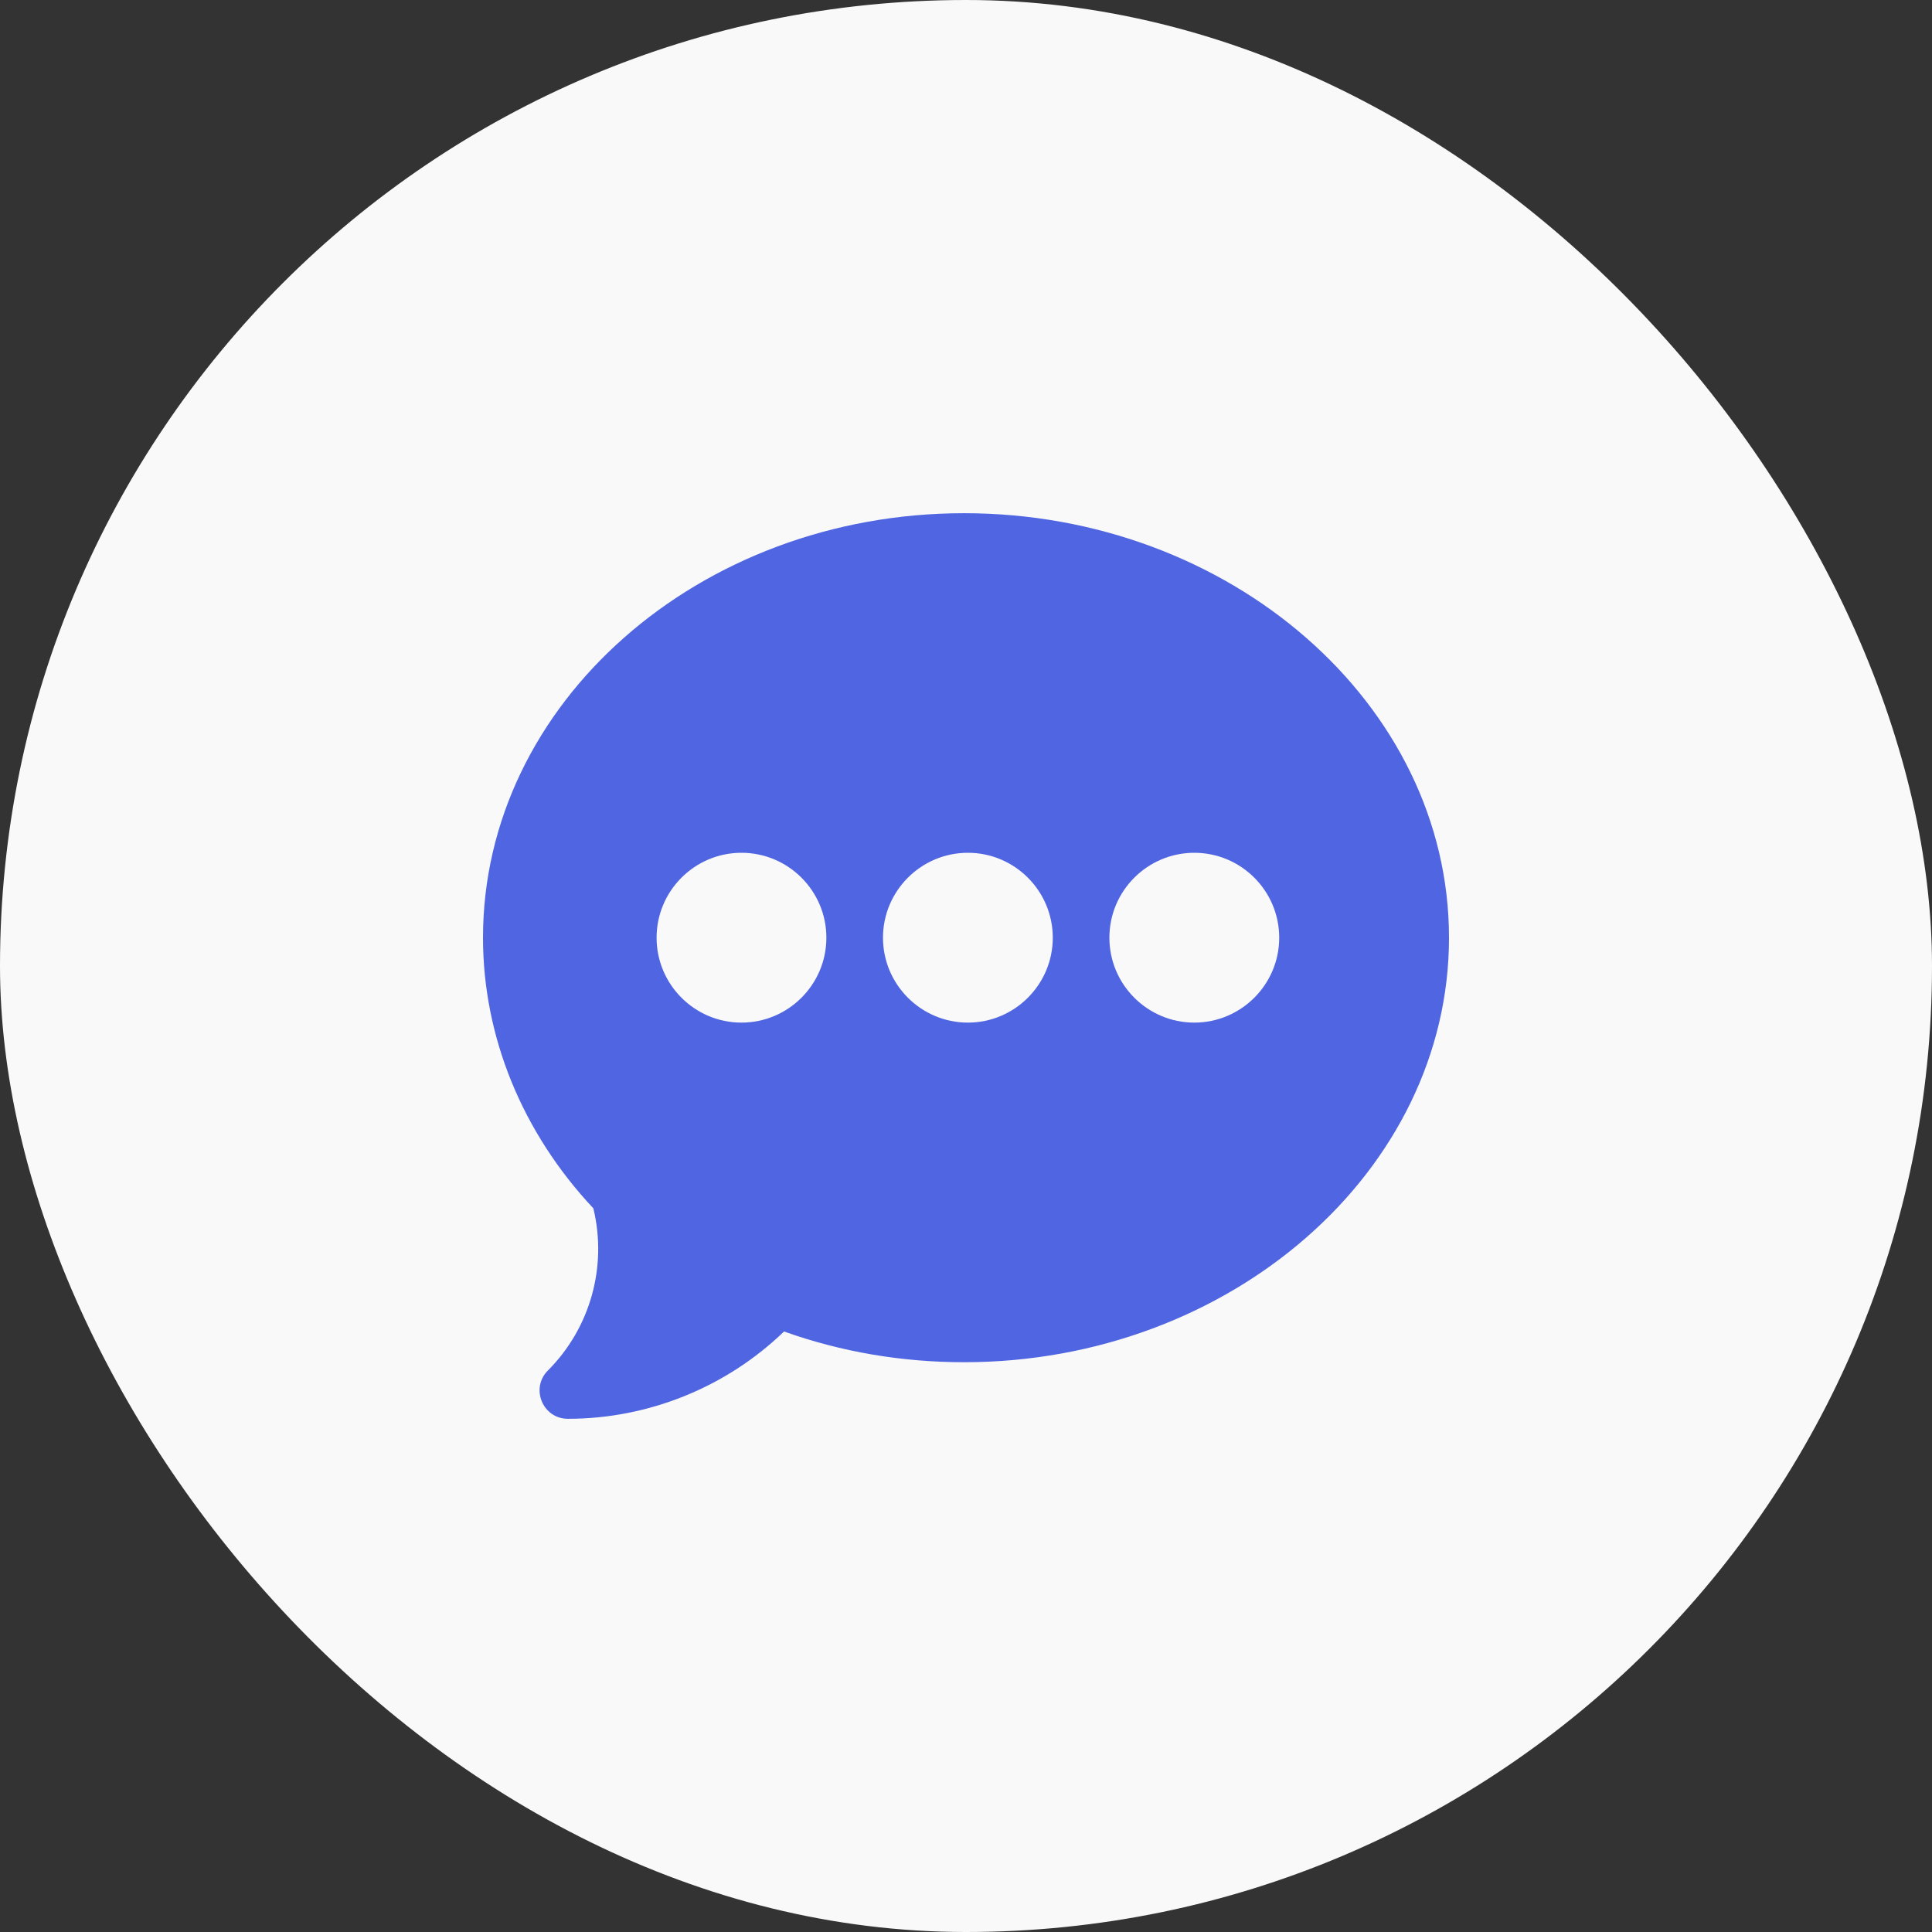 <svg width="60" height="60" viewBox="0 0 60 60" fill="none" xmlns="http://www.w3.org/2000/svg">
<rect x="0" y="0" width="60" height="60" fill="#333333" stroke="none"/>
<rect width="60" height="60" rx="30" fill="#F9F9F9"/>
<g clip-path="url(#clip0_149_294)">
<path d="M29.941 15.938C21.703 15.938 15 21.851 15 29.121C15 32.192 16.215 35.168 18.427 37.526C18.865 39.331 18.334 41.244 17.015 42.562C16.464 43.114 16.854 44.062 17.637 44.062C20.141 44.062 22.556 43.081 24.349 41.351C26.125 41.984 28.003 42.305 29.941 42.305C38.18 42.305 45 36.391 45 29.121C45 21.851 38.18 15.938 29.941 15.938ZM23.027 31.758C21.573 31.758 20.391 30.575 20.391 29.121C20.391 27.667 21.573 26.484 23.027 26.484C24.481 26.484 25.664 27.667 25.664 29.121C25.664 30.575 24.481 31.758 23.027 31.758ZM30.059 31.758C28.605 31.758 27.422 30.575 27.422 29.121C27.422 27.667 28.605 26.484 30.059 26.484C31.512 26.484 32.695 27.667 32.695 29.121C32.695 30.575 31.512 31.758 30.059 31.758ZM37.09 31.758C35.636 31.758 34.453 30.575 34.453 29.121C34.453 27.667 35.636 26.484 37.09 26.484C38.544 26.484 39.727 27.667 39.727 29.121C39.727 30.575 38.544 31.758 37.09 31.758Z" fill="#5065E2"/>
</g>
<defs>
<clipPath id="clip0_149_294">
<rect width="30" height="30" fill="white" transform="translate(15 15)"/>
</clipPath>
</defs>
</svg>
